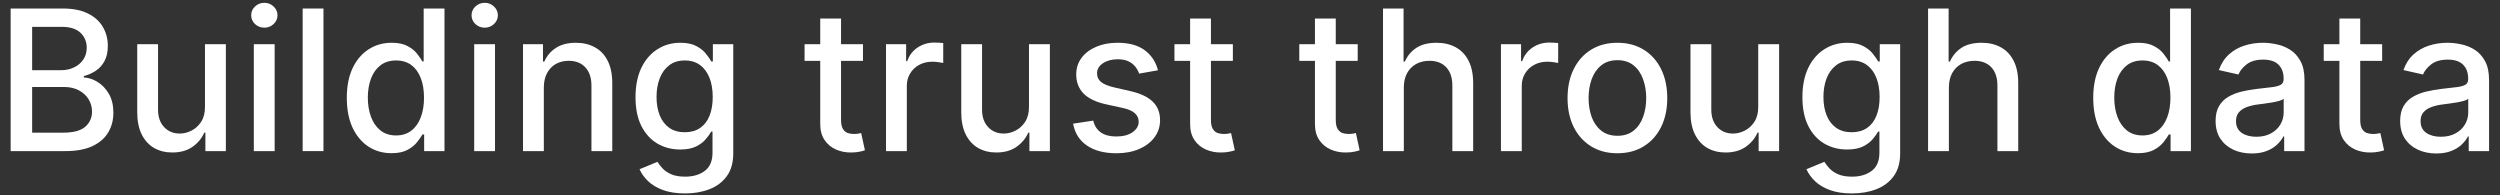 <svg width="192" height="15" viewBox="0 0 192 15" fill="none" xmlns="http://www.w3.org/2000/svg">
<rect x="0" y="0" width="192" height="15" fill="#333333" stroke="none"/>
<path d="M0.817 11.605V0.654H4.827C5.604 0.654 6.247 0.783 6.757 1.039C7.267 1.293 7.648 1.637 7.901 2.071C8.154 2.503 8.281 2.989 8.281 3.531C8.281 3.987 8.197 4.372 8.029 4.686C7.862 4.996 7.637 5.246 7.356 5.434C7.078 5.62 6.771 5.755 6.436 5.841V5.948C6.8 5.966 7.154 6.083 7.5 6.301C7.849 6.515 8.138 6.819 8.366 7.215C8.594 7.611 8.708 8.092 8.708 8.659C8.708 9.218 8.577 9.721 8.313 10.166C8.053 10.608 7.65 10.959 7.104 11.22C6.559 11.476 5.862 11.605 5.014 11.605H0.817ZM2.469 10.188H4.853C5.645 10.188 6.212 10.034 6.554 9.728C6.896 9.421 7.067 9.038 7.067 8.578C7.067 8.233 6.98 7.915 6.805 7.627C6.63 7.338 6.381 7.108 6.056 6.937C5.736 6.766 5.354 6.68 4.912 6.68H2.469V10.188ZM2.469 5.392H4.682C5.053 5.392 5.386 5.32 5.682 5.178C5.982 5.035 6.219 4.836 6.393 4.579C6.572 4.319 6.661 4.012 6.661 3.659C6.661 3.207 6.502 2.827 6.185 2.521C5.868 2.214 5.381 2.061 4.725 2.061H2.469V5.392Z" fill="white"/>
<path d="M15.742 8.199V3.392H17.346V11.605H15.774V10.182H15.689C15.5 10.621 15.197 10.986 14.78 11.278C14.366 11.567 13.851 11.711 13.234 11.711C12.707 11.711 12.24 11.596 11.834 11.364C11.431 11.129 11.114 10.781 10.882 10.321C10.654 9.862 10.54 9.293 10.54 8.616V3.392H12.138V8.423C12.138 8.983 12.293 9.428 12.604 9.76C12.914 10.091 13.316 10.257 13.812 10.257C14.111 10.257 14.409 10.182 14.705 10.033C15.004 9.883 15.252 9.657 15.448 9.354C15.648 9.051 15.746 8.666 15.742 8.199Z" fill="white"/>
<path d="M19.494 11.605V3.392H21.093V11.605H19.494ZM20.302 2.125C20.023 2.125 19.785 2.032 19.585 1.847C19.389 1.658 19.291 1.433 19.291 1.173C19.291 0.909 19.389 0.685 19.585 0.499C19.785 0.311 20.023 0.216 20.302 0.216C20.579 0.216 20.817 0.311 21.013 0.499C21.212 0.685 21.312 0.909 21.312 1.173C21.312 1.433 21.212 1.658 21.013 1.847C20.817 2.032 20.579 2.125 20.302 2.125Z" fill="white"/>
<path d="M24.842 0.654V11.605H23.244V0.654H24.842Z" fill="white"/>
<path d="M30.067 11.765C29.404 11.765 28.813 11.596 28.292 11.257C27.775 10.915 27.369 10.428 27.073 9.797C26.781 9.163 26.635 8.402 26.635 7.514C26.635 6.627 26.783 5.868 27.078 5.237C27.378 4.606 27.788 4.123 28.308 3.788C28.829 3.453 29.419 3.285 30.078 3.285C30.588 3.285 30.998 3.371 31.308 3.542C31.621 3.709 31.864 3.905 32.035 4.13C32.209 4.354 32.345 4.552 32.441 4.723H32.538V0.654H34.136V11.605H32.575V10.327H32.441C32.345 10.501 32.206 10.701 32.024 10.926C31.846 11.15 31.6 11.346 31.286 11.514C30.973 11.681 30.566 11.765 30.067 11.765ZM30.42 10.402C30.88 10.402 31.268 10.28 31.586 10.038C31.907 9.792 32.149 9.452 32.313 9.017C32.48 8.582 32.564 8.076 32.564 7.498C32.564 6.928 32.482 6.429 32.318 6.001C32.154 5.573 31.914 5.24 31.596 5.001C31.279 4.763 30.887 4.643 30.42 4.643C29.939 4.643 29.538 4.768 29.217 5.017C28.896 5.267 28.654 5.607 28.49 6.039C28.33 6.47 28.249 6.957 28.249 7.498C28.249 8.047 28.331 8.541 28.495 8.979C28.659 9.418 28.902 9.765 29.223 10.022C29.547 10.275 29.946 10.402 30.42 10.402Z" fill="white"/>
<path d="M36.418 11.605V3.392H38.017V11.605H36.418ZM37.225 2.125C36.947 2.125 36.708 2.032 36.509 1.847C36.313 1.658 36.215 1.433 36.215 1.173C36.215 0.909 36.313 0.685 36.509 0.499C36.708 0.311 36.947 0.216 37.225 0.216C37.503 0.216 37.74 0.311 37.936 0.499C38.136 0.685 38.236 0.909 38.236 1.173C38.236 1.433 38.136 1.658 37.936 1.847C37.74 2.032 37.503 2.125 37.225 2.125Z" fill="white"/>
<path d="M41.766 6.728V11.605H40.167V3.392H41.702V4.729H41.803C41.992 4.294 42.288 3.945 42.691 3.681C43.097 3.417 43.609 3.285 44.225 3.285C44.785 3.285 45.275 3.403 45.696 3.638C46.116 3.87 46.443 4.215 46.674 4.675C46.906 5.135 47.022 5.704 47.022 6.381V11.605H45.423V6.573C45.423 5.978 45.268 5.513 44.958 5.178C44.648 4.839 44.222 4.67 43.68 4.67C43.309 4.67 42.98 4.75 42.691 4.91C42.406 5.071 42.179 5.306 42.012 5.616C41.848 5.923 41.766 6.294 41.766 6.728Z" fill="white"/>
<path d="M52.609 14.855C51.957 14.855 51.395 14.77 50.925 14.599C50.458 14.428 50.077 14.201 49.781 13.92C49.485 13.638 49.264 13.33 49.118 12.995L50.492 12.428C50.588 12.585 50.716 12.751 50.877 12.925C51.041 13.104 51.262 13.255 51.54 13.38C51.821 13.505 52.183 13.567 52.625 13.567C53.231 13.567 53.732 13.419 54.128 13.123C54.523 12.831 54.721 12.364 54.721 11.722V10.107H54.62C54.523 10.282 54.384 10.476 54.202 10.69C54.024 10.904 53.778 11.089 53.465 11.246C53.151 11.403 52.743 11.482 52.24 11.482C51.591 11.482 51.007 11.33 50.486 11.027C49.97 10.721 49.56 10.27 49.257 9.674C48.957 9.076 48.808 8.34 48.808 7.466C48.808 6.593 48.956 5.844 49.251 5.221C49.551 4.597 49.961 4.119 50.481 3.788C51.002 3.453 51.591 3.285 52.251 3.285C52.761 3.285 53.172 3.371 53.486 3.542C53.8 3.709 54.044 3.905 54.218 4.13C54.397 4.354 54.534 4.552 54.63 4.723H54.748V3.392H56.314V11.786C56.314 12.492 56.15 13.071 55.822 13.524C55.495 13.977 55.051 14.312 54.491 14.529C53.935 14.747 53.308 14.855 52.609 14.855ZM52.593 10.156C53.053 10.156 53.441 10.049 53.759 9.835C54.079 9.617 54.322 9.307 54.486 8.905C54.653 8.498 54.737 8.012 54.737 7.445C54.737 6.892 54.655 6.406 54.491 5.985C54.327 5.565 54.087 5.237 53.769 5.001C53.452 4.763 53.06 4.643 52.593 4.643C52.112 4.643 51.711 4.768 51.39 5.017C51.069 5.263 50.827 5.598 50.663 6.023C50.502 6.447 50.422 6.921 50.422 7.445C50.422 7.983 50.504 8.455 50.668 8.862C50.832 9.268 51.075 9.585 51.395 9.813C51.72 10.042 52.119 10.156 52.593 10.156Z" fill="white"/>
<path d="M66.277 3.392V4.675H61.791V3.392H66.277ZM62.994 1.424H64.592V9.193C64.592 9.503 64.639 9.737 64.731 9.894C64.824 10.047 64.944 10.152 65.09 10.209C65.239 10.263 65.402 10.289 65.576 10.289C65.705 10.289 65.817 10.28 65.913 10.263C66.009 10.245 66.084 10.23 66.138 10.22L66.426 11.54C66.334 11.576 66.202 11.612 66.031 11.647C65.86 11.687 65.646 11.708 65.389 11.711C64.969 11.719 64.576 11.644 64.213 11.487C63.849 11.33 63.555 11.088 63.331 10.76C63.106 10.432 62.994 10.02 62.994 9.525V1.424Z" fill="white"/>
<path d="M68.045 11.605V3.392H69.59V4.697H69.676C69.826 4.255 70.089 3.907 70.467 3.654C70.849 3.397 71.28 3.269 71.761 3.269C71.861 3.269 71.978 3.273 72.114 3.28C72.253 3.287 72.362 3.296 72.44 3.306V4.836C72.376 4.818 72.262 4.798 72.098 4.777C71.934 4.752 71.77 4.739 71.606 4.739C71.228 4.739 70.891 4.82 70.596 4.98C70.303 5.137 70.072 5.356 69.9 5.638C69.729 5.916 69.644 6.233 69.644 6.589V11.605H68.045Z" fill="white"/>
<path d="M79.026 8.199V3.392H80.63V11.605H79.058V10.182H78.972C78.784 10.621 78.481 10.986 78.064 11.278C77.65 11.567 77.135 11.711 76.518 11.711C75.991 11.711 75.524 11.596 75.118 11.364C74.715 11.129 74.397 10.781 74.166 10.321C73.938 9.862 73.824 9.293 73.824 8.616V3.392H75.422V8.423C75.422 8.983 75.577 9.428 75.887 9.76C76.198 10.091 76.6 10.257 77.096 10.257C77.395 10.257 77.693 10.182 77.989 10.033C78.288 9.883 78.536 9.657 78.732 9.354C78.931 9.051 79.029 8.666 79.026 8.199Z" fill="white"/>
<path d="M88.932 5.397L87.483 5.654C87.422 5.468 87.326 5.292 87.194 5.124C87.066 4.957 86.891 4.82 86.67 4.713C86.449 4.606 86.173 4.552 85.842 4.552C85.389 4.552 85.011 4.654 84.708 4.857C84.405 5.057 84.254 5.315 84.254 5.632C84.254 5.907 84.355 6.128 84.558 6.295C84.762 6.463 85.09 6.6 85.542 6.707L86.847 7.006C87.603 7.181 88.166 7.45 88.536 7.814C88.907 8.177 89.093 8.65 89.093 9.231C89.093 9.723 88.95 10.161 88.665 10.546C88.383 10.927 87.989 11.227 87.483 11.444C86.981 11.662 86.398 11.77 85.735 11.77C84.815 11.77 84.065 11.574 83.484 11.182C82.903 10.787 82.546 10.225 82.414 9.498L83.96 9.263C84.056 9.666 84.254 9.97 84.553 10.177C84.853 10.38 85.243 10.482 85.724 10.482C86.248 10.482 86.667 10.373 86.981 10.156C87.294 9.935 87.451 9.666 87.451 9.348C87.451 9.092 87.355 8.876 87.162 8.701C86.973 8.527 86.683 8.395 86.291 8.306L84.901 8.001C84.134 7.826 83.568 7.548 83.2 7.167C82.837 6.785 82.655 6.302 82.655 5.718C82.655 5.233 82.79 4.809 83.061 4.445C83.332 4.082 83.707 3.798 84.184 3.595C84.662 3.388 85.209 3.285 85.826 3.285C86.713 3.285 87.412 3.478 87.922 3.863C88.431 4.244 88.768 4.755 88.932 5.397Z" fill="white"/>
<path d="M94.684 3.392V4.675H90.198V3.392H94.684ZM91.401 1.424H93V9.193C93 9.503 93.046 9.737 93.139 9.894C93.231 10.047 93.351 10.152 93.497 10.209C93.647 10.263 93.809 10.289 93.983 10.289C94.112 10.289 94.224 10.28 94.32 10.263C94.416 10.245 94.491 10.23 94.545 10.22L94.834 11.54C94.741 11.576 94.609 11.612 94.438 11.647C94.267 11.687 94.053 11.708 93.796 11.711C93.376 11.719 92.984 11.644 92.62 11.487C92.256 11.33 91.962 11.088 91.738 10.76C91.513 10.432 91.401 10.02 91.401 9.525V1.424Z" fill="white"/>
<path d="M104.271 3.392V4.675H99.785V3.392H104.271ZM100.988 1.424H102.586V9.193C102.586 9.503 102.633 9.737 102.725 9.894C102.818 10.047 102.937 10.152 103.084 10.209C103.233 10.263 103.395 10.289 103.57 10.289C103.698 10.289 103.811 10.28 103.907 10.263C104.003 10.245 104.078 10.23 104.132 10.22L104.42 11.54C104.328 11.576 104.196 11.612 104.025 11.647C103.853 11.687 103.64 11.708 103.383 11.711C102.962 11.719 102.57 11.644 102.207 11.487C101.843 11.33 101.549 11.088 101.324 10.76C101.1 10.432 100.988 10.02 100.988 9.525V1.424Z" fill="white"/>
<path d="M107.814 6.728V11.605H106.215V0.654H107.793V4.729H107.894C108.087 4.287 108.381 3.936 108.776 3.675C109.172 3.415 109.689 3.285 110.327 3.285C110.89 3.285 111.382 3.401 111.803 3.633C112.227 3.864 112.555 4.21 112.787 4.67C113.022 5.126 113.139 5.696 113.139 6.381V11.605H111.541V6.573C111.541 5.971 111.386 5.504 111.076 5.172C110.765 4.837 110.334 4.67 109.782 4.67C109.404 4.67 109.065 4.75 108.766 4.91C108.47 5.071 108.236 5.306 108.065 5.616C107.898 5.923 107.814 6.294 107.814 6.728Z" fill="white"/>
<path d="M115.273 11.605V3.392H116.818V4.697H116.904C117.053 4.255 117.317 3.907 117.695 3.654C118.076 3.397 118.508 3.269 118.989 3.269C119.089 3.269 119.206 3.273 119.342 3.28C119.481 3.287 119.589 3.296 119.668 3.306V4.836C119.604 4.818 119.49 4.798 119.326 4.777C119.162 4.752 118.998 4.739 118.834 4.739C118.456 4.739 118.119 4.82 117.823 4.98C117.531 5.137 117.299 5.356 117.128 5.638C116.957 5.916 116.871 6.233 116.871 6.589V11.605H115.273Z" fill="white"/>
<path d="M124.217 11.77C123.447 11.77 122.775 11.594 122.201 11.241C121.627 10.888 121.181 10.395 120.864 9.76C120.547 9.126 120.388 8.384 120.388 7.536C120.388 6.684 120.547 5.939 120.864 5.301C121.181 4.663 121.627 4.167 122.201 3.814C122.775 3.462 123.447 3.285 124.217 3.285C124.986 3.285 125.658 3.462 126.232 3.814C126.806 4.167 127.252 4.663 127.569 5.301C127.886 5.939 128.045 6.684 128.045 7.536C128.045 8.384 127.886 9.126 127.569 9.76C127.252 10.395 126.806 10.888 126.232 11.241C125.658 11.594 124.986 11.77 124.217 11.77ZM124.222 10.428C124.721 10.428 125.134 10.296 125.462 10.033C125.79 9.769 126.033 9.418 126.189 8.979C126.35 8.541 126.43 8.058 126.43 7.53C126.43 7.006 126.35 6.525 126.189 6.087C126.033 5.645 125.79 5.29 125.462 5.023C125.134 4.755 124.721 4.622 124.222 4.622C123.719 4.622 123.302 4.755 122.971 5.023C122.643 5.29 122.399 5.645 122.238 6.087C122.081 6.525 122.003 7.006 122.003 7.53C122.003 8.058 122.081 8.541 122.238 8.979C122.399 9.418 122.643 9.769 122.971 10.033C123.302 10.296 123.719 10.428 124.222 10.428Z" fill="white"/>
<path d="M135.032 8.199V3.392H136.636V11.605H135.064V10.182H134.978C134.789 10.621 134.486 10.986 134.069 11.278C133.656 11.567 133.141 11.711 132.524 11.711C131.996 11.711 131.53 11.596 131.123 11.364C130.72 11.129 130.403 10.781 130.171 10.321C129.943 9.862 129.829 9.293 129.829 8.616V3.392H131.428V8.423C131.428 8.983 131.583 9.428 131.893 9.76C132.203 10.091 132.606 10.257 133.101 10.257C133.401 10.257 133.699 10.182 133.994 10.033C134.294 9.883 134.541 9.657 134.738 9.354C134.937 9.051 135.035 8.666 135.032 8.199Z" fill="white"/>
<path d="M142.227 14.855C141.575 14.855 141.013 14.77 140.543 14.599C140.076 14.428 139.694 14.201 139.399 13.92C139.103 13.638 138.882 13.33 138.736 12.995L140.11 12.428C140.206 12.585 140.334 12.751 140.495 12.925C140.659 13.104 140.88 13.255 141.158 13.38C141.439 13.505 141.801 13.567 142.243 13.567C142.849 13.567 143.35 13.419 143.745 13.123C144.141 12.831 144.339 12.364 144.339 11.722V10.107H144.237C144.141 10.282 144.002 10.476 143.82 10.69C143.642 10.904 143.396 11.089 143.082 11.246C142.769 11.403 142.361 11.482 141.858 11.482C141.209 11.482 140.625 11.33 140.104 11.027C139.587 10.721 139.178 10.27 138.875 9.674C138.575 9.076 138.425 8.34 138.425 7.466C138.425 6.593 138.573 5.844 138.869 5.221C139.169 4.597 139.579 4.119 140.099 3.788C140.619 3.453 141.209 3.285 141.869 3.285C142.378 3.285 142.79 3.371 143.104 3.542C143.418 3.709 143.662 3.905 143.836 4.13C144.015 4.354 144.152 4.552 144.248 4.723H144.366V3.392H145.932V11.786C145.932 12.492 145.768 13.071 145.44 13.524C145.112 13.977 144.669 14.312 144.109 14.529C143.553 14.747 142.926 14.855 142.227 14.855ZM142.211 10.156C142.671 10.156 143.059 10.049 143.377 9.835C143.697 9.617 143.94 9.307 144.104 8.905C144.271 8.498 144.355 8.012 144.355 7.445C144.355 6.892 144.273 6.406 144.109 5.985C143.945 5.565 143.704 5.237 143.387 5.001C143.07 4.763 142.678 4.643 142.211 4.643C141.73 4.643 141.329 4.768 141.008 5.017C140.687 5.263 140.445 5.598 140.281 6.023C140.12 6.447 140.04 6.921 140.04 7.445C140.04 7.983 140.122 8.455 140.286 8.862C140.45 9.268 140.692 9.585 141.013 9.813C141.338 10.042 141.737 10.156 142.211 10.156Z" fill="white"/>
<path d="M149.675 6.728V11.605H148.076V0.654H149.654V4.729H149.755C149.948 4.287 150.242 3.936 150.637 3.675C151.033 3.415 151.55 3.285 152.188 3.285C152.751 3.285 153.243 3.401 153.664 3.633C154.088 3.864 154.416 4.21 154.647 4.67C154.883 5.126 155 5.696 155 6.381V11.605H153.402V6.573C153.402 5.971 153.247 5.504 152.936 5.172C152.626 4.837 152.195 4.67 151.643 4.67C151.265 4.67 150.926 4.75 150.627 4.91C150.331 5.071 150.097 5.306 149.926 5.616C149.759 5.923 149.675 6.294 149.675 6.728Z" fill="white"/>
<path d="M164.193 11.765C163.53 11.765 162.938 11.596 162.418 11.257C161.901 10.915 161.494 10.428 161.199 9.797C160.906 9.163 160.76 8.402 160.76 7.514C160.76 6.627 160.908 5.868 161.204 5.237C161.503 4.606 161.913 4.123 162.434 3.788C162.954 3.453 163.544 3.285 164.203 3.285C164.713 3.285 165.123 3.371 165.433 3.542C165.747 3.709 165.989 3.905 166.16 4.13C166.335 4.354 166.47 4.552 166.567 4.723H166.663V0.654H168.262V11.605H166.7V10.327H166.567C166.47 10.501 166.331 10.701 166.15 10.926C165.971 11.15 165.725 11.346 165.412 11.514C165.098 11.681 164.692 11.765 164.193 11.765ZM164.546 10.402C165.005 10.402 165.394 10.28 165.711 10.038C166.032 9.792 166.274 9.452 166.438 9.017C166.606 8.582 166.69 8.076 166.69 7.498C166.69 6.928 166.608 6.429 166.444 6.001C166.28 5.573 166.039 5.24 165.722 5.001C165.405 4.763 165.013 4.643 164.546 4.643C164.064 4.643 163.663 4.768 163.343 5.017C163.022 5.267 162.779 5.607 162.615 6.039C162.455 6.47 162.375 6.957 162.375 7.498C162.375 8.047 162.457 8.541 162.621 8.979C162.785 9.418 163.027 9.765 163.348 10.022C163.672 10.275 164.071 10.402 164.546 10.402Z" fill="white"/>
<path d="M172.933 11.786C172.413 11.786 171.942 11.69 171.522 11.498C171.101 11.302 170.768 11.018 170.522 10.648C170.279 10.277 170.158 9.822 170.158 9.284C170.158 8.821 170.247 8.439 170.426 8.14C170.604 7.84 170.844 7.603 171.147 7.429C171.45 7.254 171.789 7.122 172.163 7.033C172.538 6.944 172.919 6.876 173.308 6.83C173.799 6.773 174.199 6.727 174.505 6.691C174.812 6.652 175.035 6.589 175.174 6.504C175.313 6.418 175.382 6.279 175.382 6.087V6.049C175.382 5.582 175.25 5.221 174.986 4.964C174.726 4.707 174.338 4.579 173.821 4.579C173.283 4.579 172.858 4.698 172.548 4.937C172.242 5.172 172.03 5.434 171.912 5.723L170.41 5.381C170.588 4.882 170.848 4.479 171.19 4.173C171.536 3.863 171.933 3.638 172.383 3.499C172.832 3.356 173.304 3.285 173.799 3.285C174.127 3.285 174.475 3.324 174.842 3.403C175.213 3.478 175.558 3.617 175.879 3.82C176.204 4.023 176.469 4.313 176.676 4.691C176.883 5.066 176.986 5.552 176.986 6.151V11.605H175.425V10.482H175.361C175.257 10.688 175.102 10.892 174.895 11.091C174.689 11.291 174.423 11.457 174.099 11.589C173.774 11.72 173.386 11.786 172.933 11.786ZM173.281 10.503C173.723 10.503 174.101 10.416 174.414 10.241C174.732 10.066 174.972 9.838 175.136 9.557C175.304 9.272 175.387 8.967 175.387 8.643V7.584C175.33 7.641 175.22 7.694 175.056 7.744C174.895 7.791 174.712 7.832 174.505 7.867C174.298 7.899 174.097 7.93 173.901 7.958C173.705 7.983 173.541 8.004 173.409 8.022C173.099 8.062 172.816 8.127 172.559 8.22C172.306 8.313 172.103 8.446 171.949 8.621C171.8 8.792 171.725 9.02 171.725 9.306C171.725 9.701 171.871 10.001 172.163 10.204C172.456 10.403 172.828 10.503 173.281 10.503Z" fill="white"/>
<path d="M182.949 3.392V4.675H178.463V3.392H182.949ZM179.666 1.424H181.265V9.193C181.265 9.503 181.311 9.737 181.404 9.894C181.496 10.047 181.616 10.152 181.762 10.209C181.912 10.263 182.074 10.289 182.249 10.289C182.377 10.289 182.489 10.28 182.585 10.263C182.682 10.245 182.757 10.23 182.81 10.22L183.099 11.54C183.006 11.576 182.874 11.612 182.703 11.647C182.532 11.687 182.318 11.708 182.061 11.711C181.641 11.719 181.249 11.644 180.885 11.487C180.522 11.33 180.228 11.088 180.003 10.76C179.778 10.432 179.666 10.02 179.666 9.525V1.424Z" fill="white"/>
<path d="M187.107 11.786C186.587 11.786 186.117 11.69 185.696 11.498C185.275 11.302 184.942 11.018 184.696 10.648C184.454 10.277 184.332 9.822 184.332 9.284C184.332 8.821 184.422 8.439 184.6 8.14C184.778 7.84 185.019 7.603 185.322 7.429C185.625 7.254 185.963 7.122 186.337 7.033C186.712 6.944 187.093 6.876 187.482 6.83C187.974 6.773 188.373 6.727 188.679 6.691C188.986 6.652 189.209 6.589 189.348 6.504C189.487 6.418 189.556 6.279 189.556 6.087V6.049C189.556 5.582 189.424 5.221 189.161 4.964C188.9 4.707 188.512 4.579 187.995 4.579C187.457 4.579 187.033 4.698 186.722 4.937C186.416 5.172 186.204 5.434 186.086 5.723L184.584 5.381C184.762 4.882 185.022 4.479 185.364 4.173C185.71 3.863 186.108 3.638 186.557 3.499C187.006 3.356 187.478 3.285 187.974 3.285C188.302 3.285 188.649 3.324 189.016 3.403C189.387 3.478 189.733 3.617 190.053 3.82C190.378 4.023 190.643 4.313 190.85 4.691C191.057 5.066 191.16 5.552 191.16 6.151V11.605H189.599V10.482H189.535C189.431 10.688 189.276 10.892 189.07 11.091C188.863 11.291 188.597 11.457 188.273 11.589C187.949 11.72 187.56 11.786 187.107 11.786ZM187.455 10.503C187.897 10.503 188.275 10.416 188.588 10.241C188.906 10.066 189.146 9.838 189.31 9.557C189.478 9.272 189.562 8.967 189.562 8.643V7.584C189.505 7.641 189.394 7.694 189.23 7.744C189.07 7.791 188.886 7.832 188.679 7.867C188.473 7.899 188.271 7.93 188.075 7.958C187.879 7.983 187.715 8.004 187.583 8.022C187.273 8.062 186.99 8.127 186.733 8.22C186.48 8.313 186.277 8.446 186.124 8.621C185.974 8.792 185.899 9.02 185.899 9.306C185.899 9.701 186.045 10.001 186.337 10.204C186.63 10.403 187.002 10.503 187.455 10.503Z" fill="white"/>
</svg>
